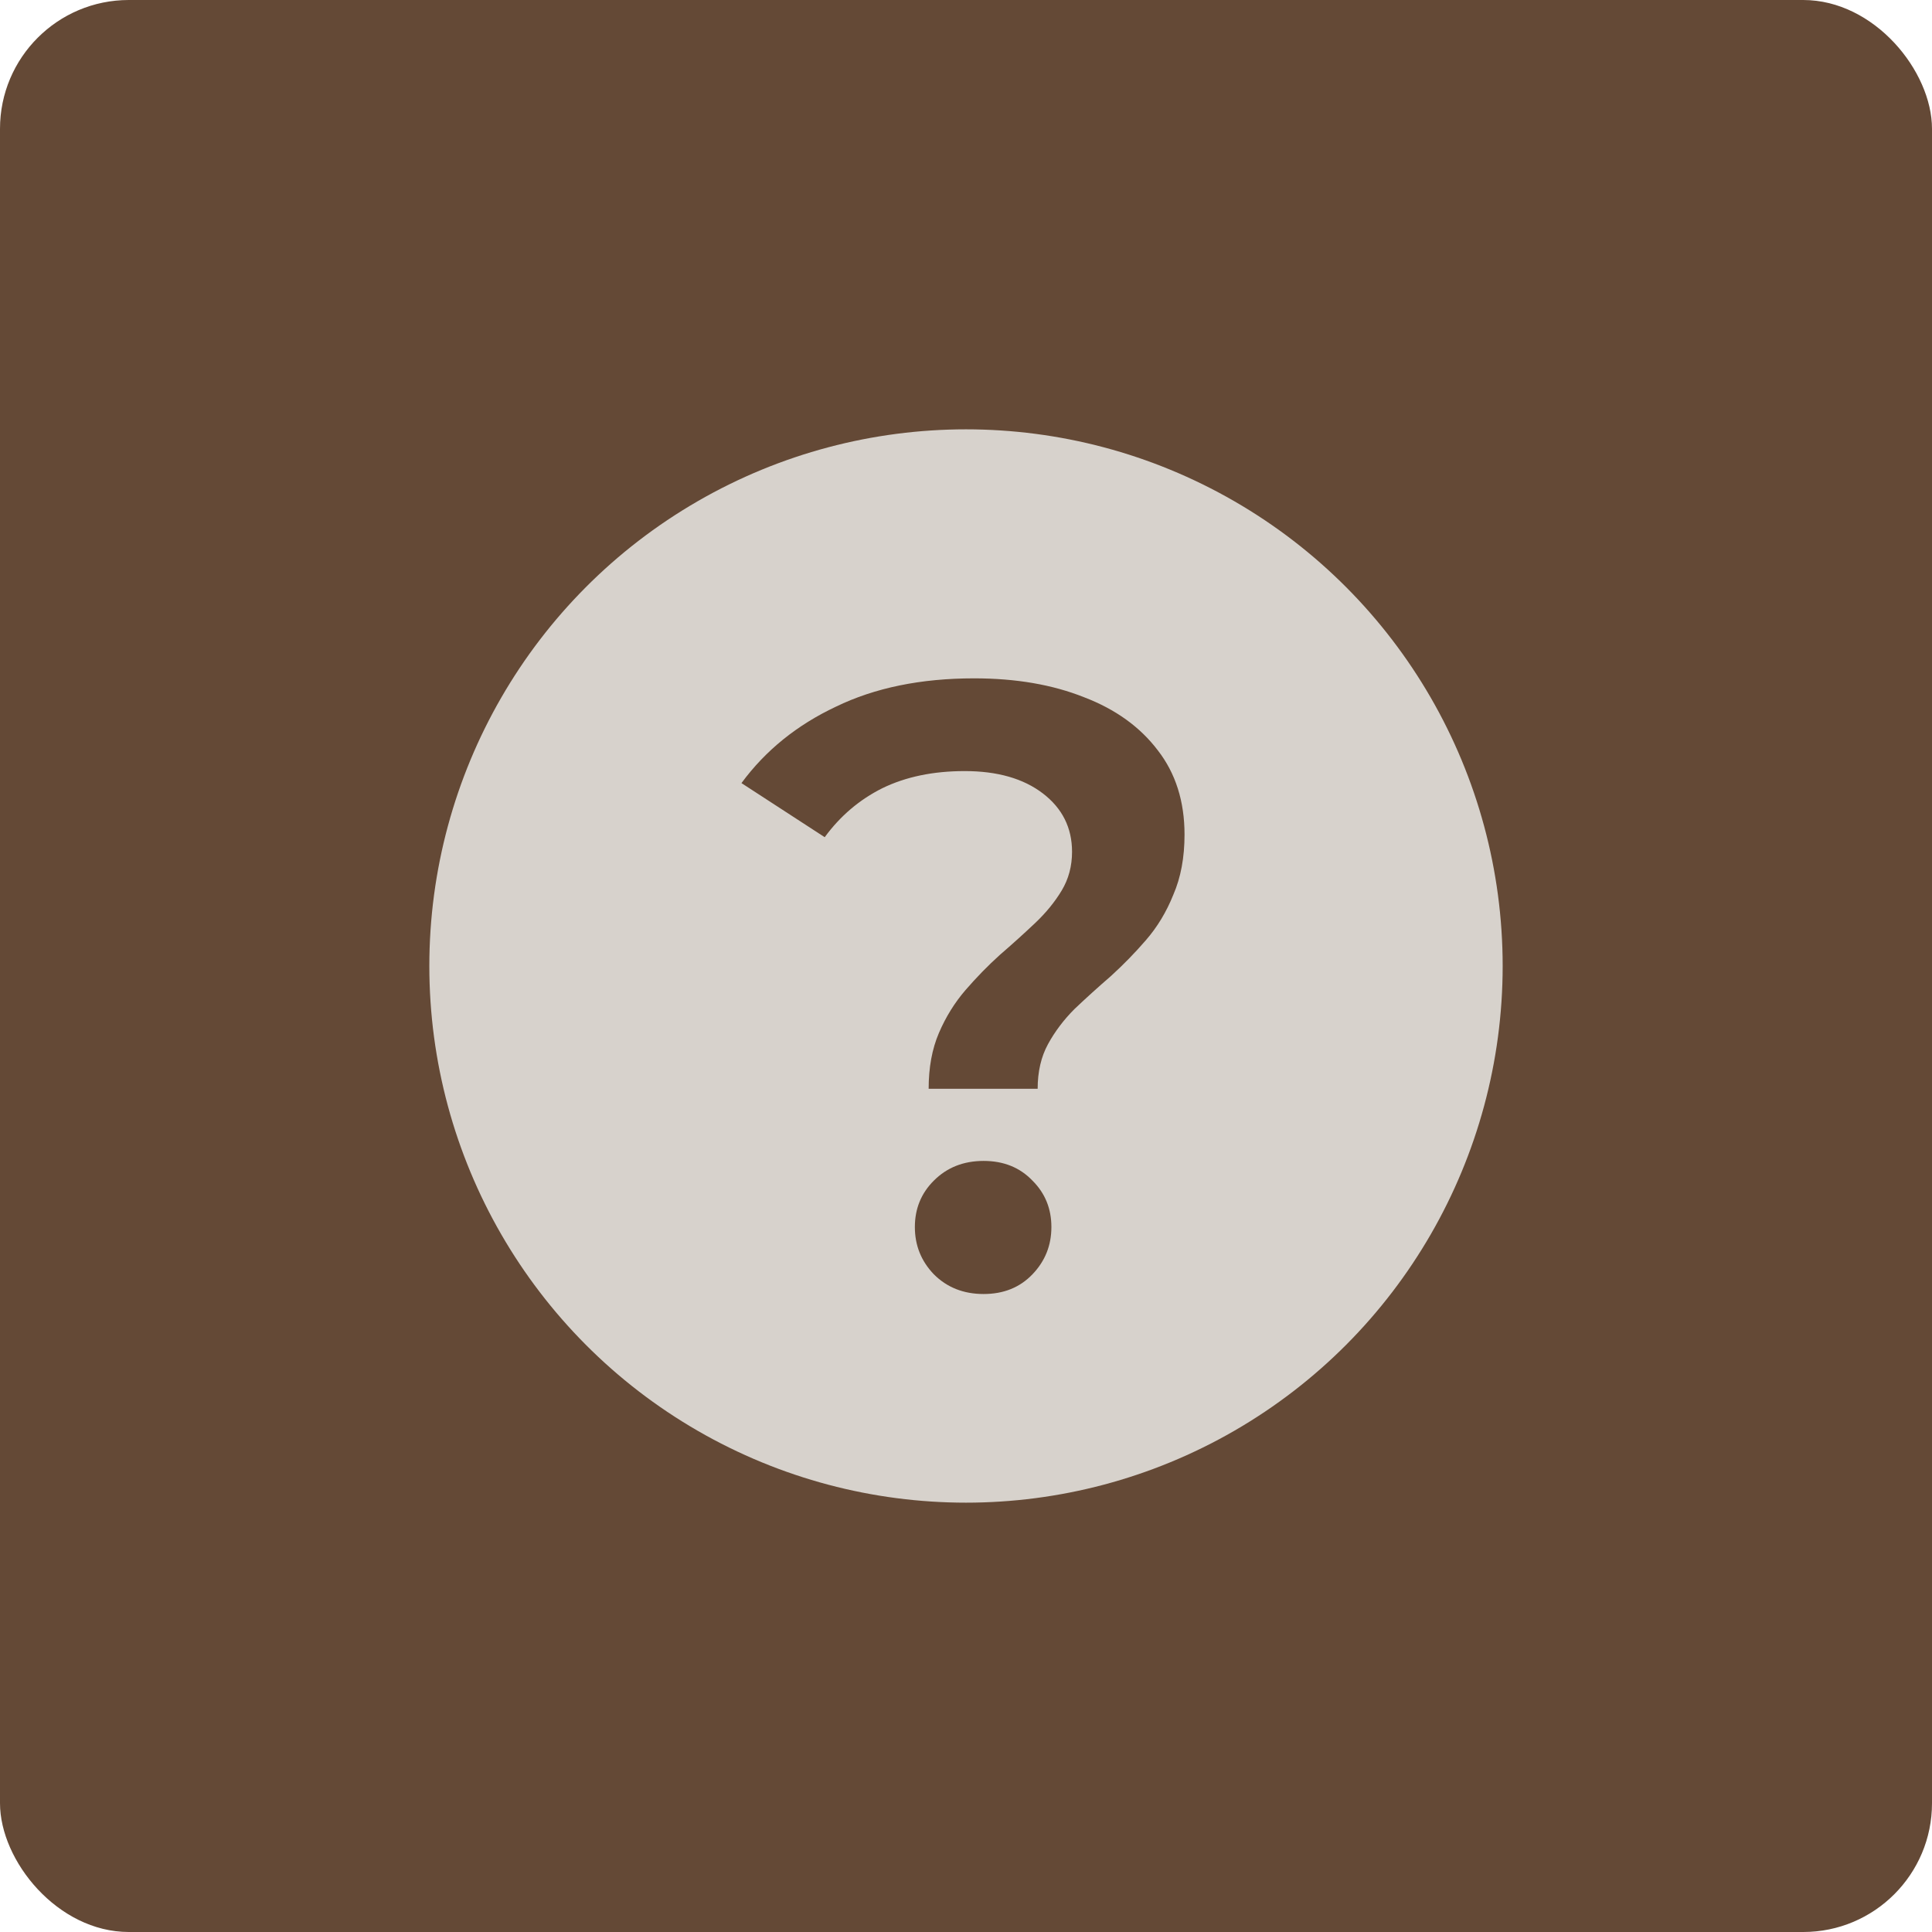 <?xml version="1.0" encoding="UTF-8"?>
<svg xmlns="http://www.w3.org/2000/svg" width="45" height="45" viewBox="0 0 45 45" fill="none">
  <rect width="45" height="45" rx="3" fill="#644936"></rect>
  <circle cx="22.5" cy="22.5" r="12.5" fill="#D7D2CC"></circle>
  <path d="M21.63 25.36C21.63 24.867 21.709 24.433 21.869 24.06C22.029 23.687 22.236 23.353 22.489 23.06C22.743 22.767 23.009 22.493 23.29 22.24C23.583 21.987 23.856 21.74 24.11 21.5C24.363 21.26 24.57 21.007 24.73 20.74C24.89 20.473 24.97 20.173 24.97 19.84C24.97 19.28 24.743 18.827 24.29 18.48C23.836 18.133 23.23 17.96 22.47 17.96C21.736 17.96 21.096 18.093 20.549 18.36C20.016 18.627 19.57 19.007 19.209 19.5L17.27 18.24C17.829 17.48 18.563 16.887 19.47 16.46C20.376 16.02 21.45 15.8 22.689 15.8C23.663 15.8 24.516 15.947 25.25 16.24C25.983 16.52 26.556 16.933 26.97 17.48C27.383 18.013 27.59 18.667 27.59 19.44C27.59 19.973 27.503 20.44 27.329 20.84C27.169 21.24 26.956 21.593 26.689 21.9C26.436 22.193 26.163 22.473 25.869 22.74C25.576 22.993 25.296 23.247 25.029 23.5C24.776 23.753 24.57 24.027 24.41 24.32C24.25 24.613 24.169 24.96 24.169 25.36H21.63ZM22.91 30.14C22.443 30.14 22.056 29.987 21.75 29.68C21.456 29.373 21.309 29.007 21.309 28.58C21.309 28.153 21.456 27.793 21.75 27.5C22.056 27.193 22.443 27.04 22.91 27.04C23.376 27.04 23.756 27.193 24.049 27.5C24.343 27.793 24.489 28.153 24.489 28.58C24.489 29.007 24.343 29.373 24.049 29.68C23.756 29.987 23.376 30.14 22.91 30.14Z" fill="#644936"></path>
</svg>
